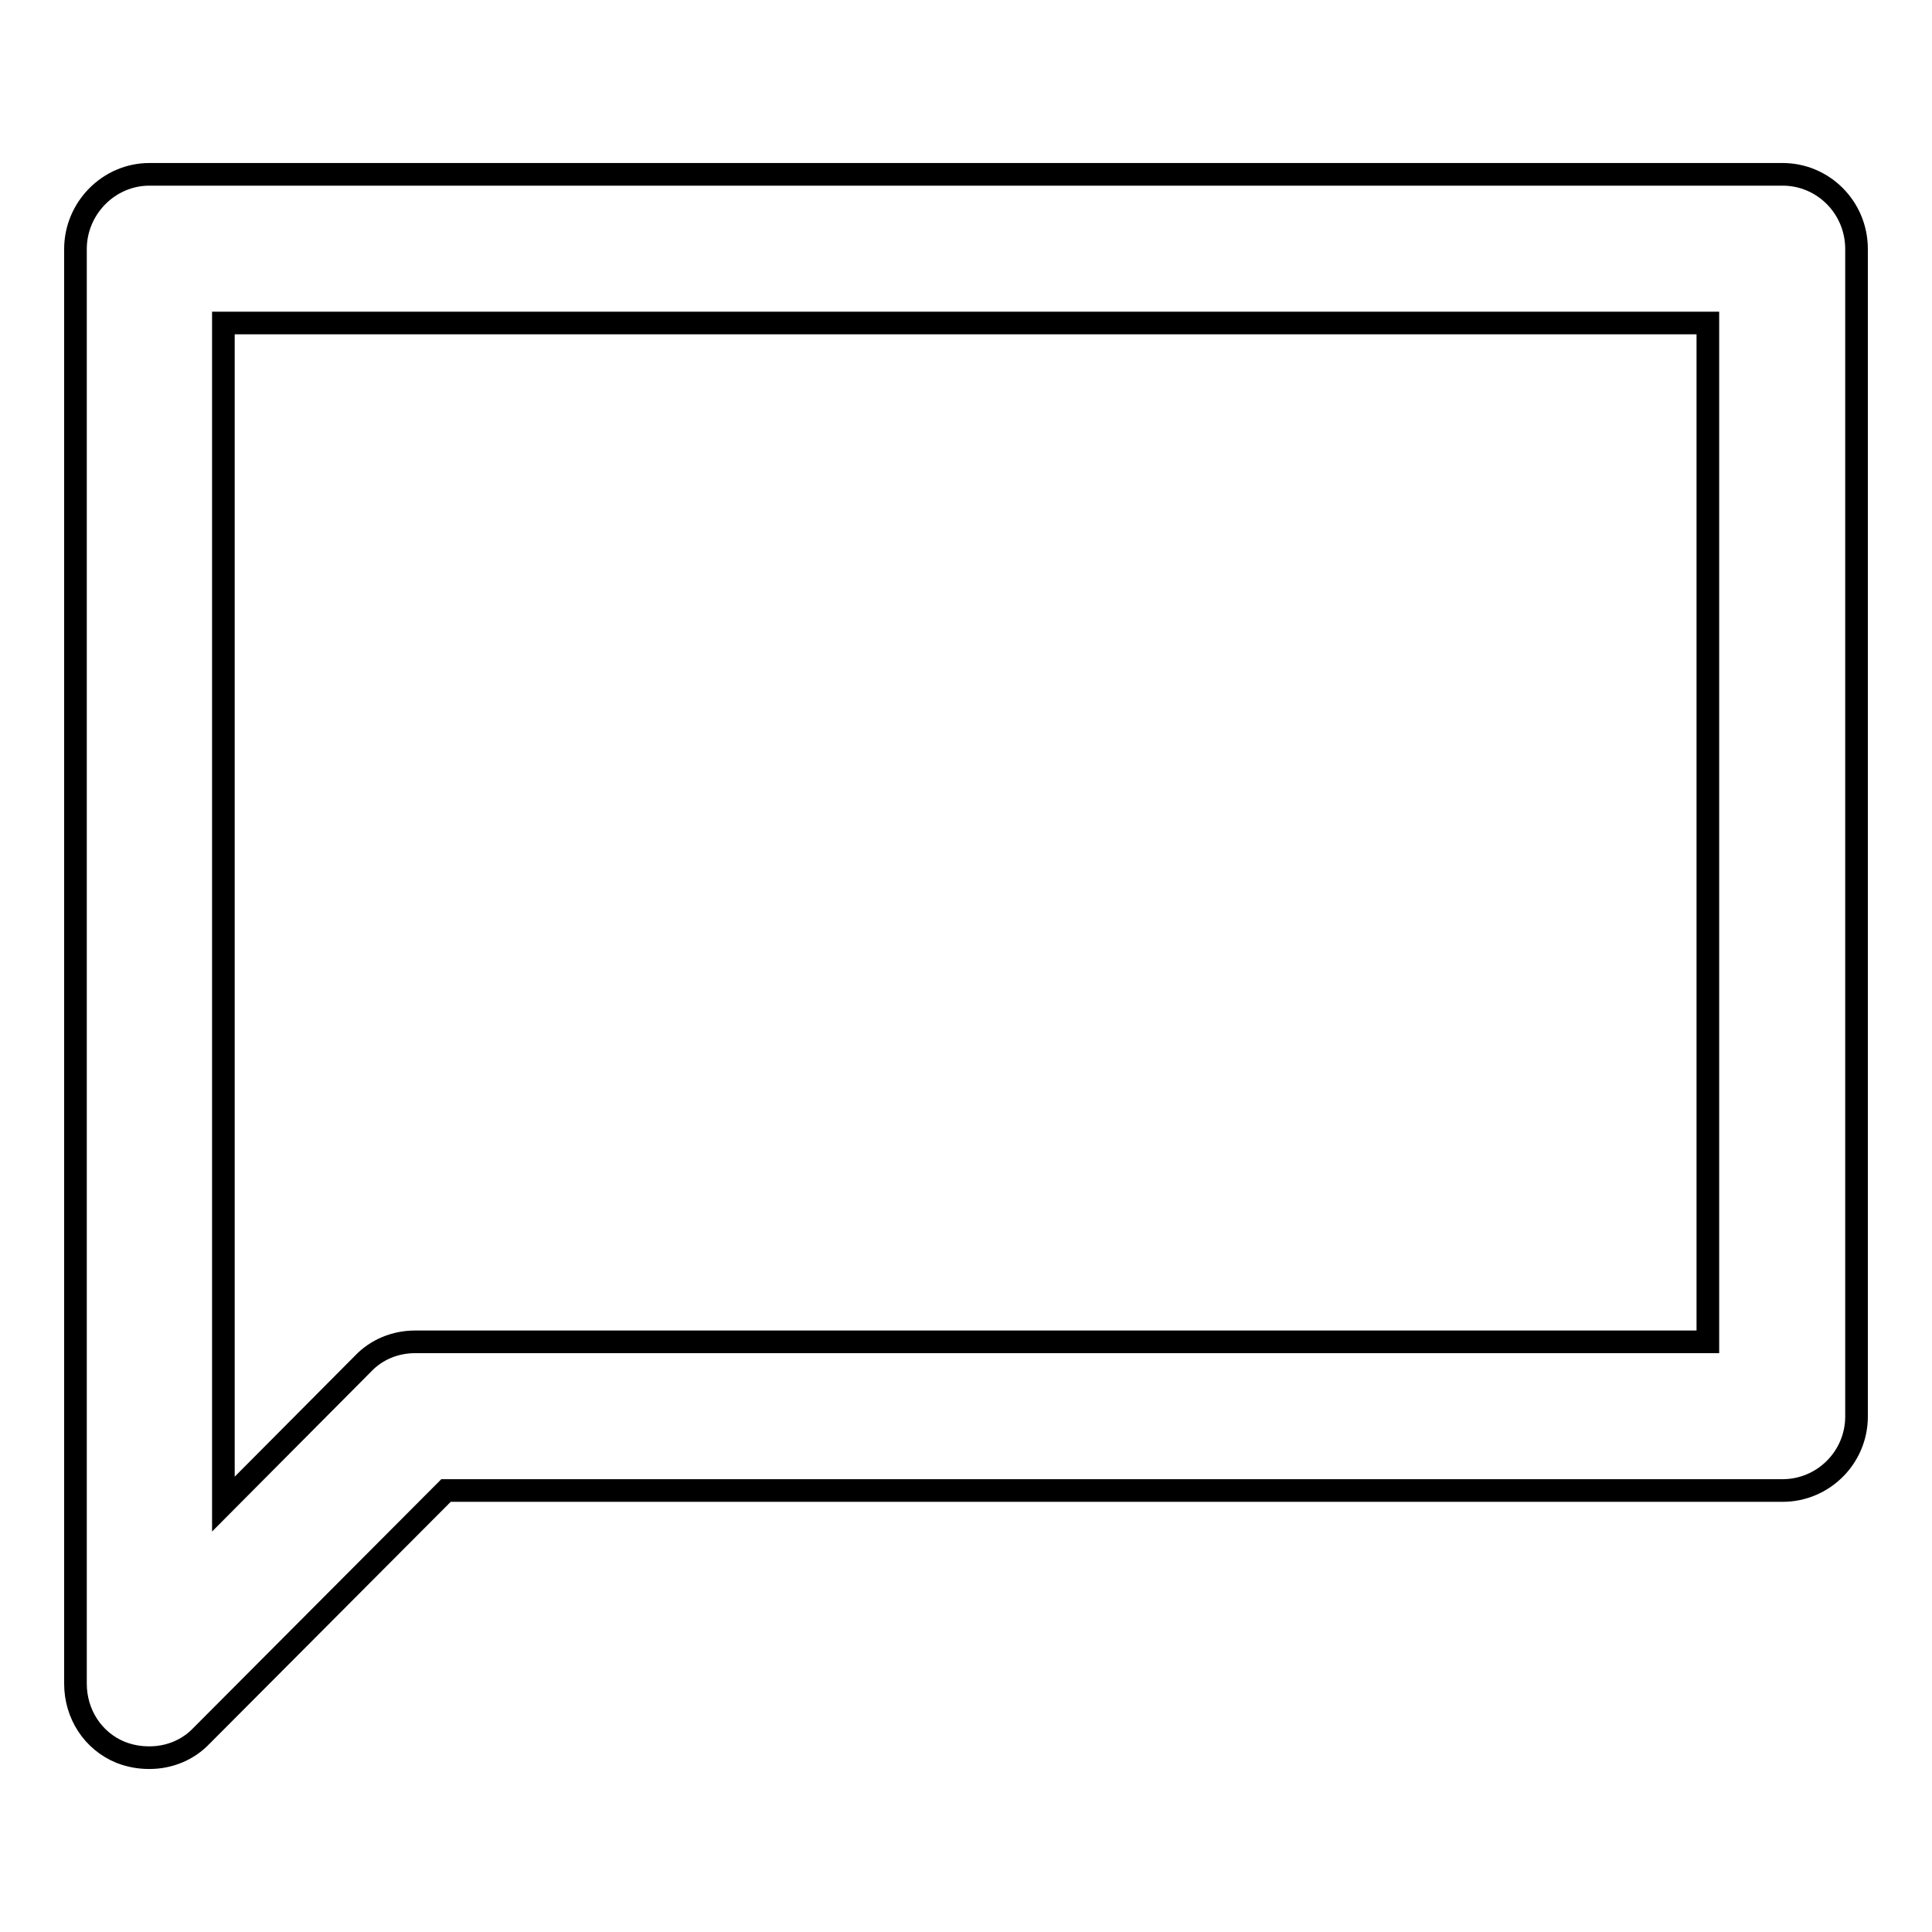 <?xml version="1.0" encoding="utf-8"?>
<!-- Svg Vector Icons : http://www.onlinewebfonts.com/icon -->
<!DOCTYPE svg PUBLIC "-//W3C//DTD SVG 1.1//EN" "http://www.w3.org/Graphics/SVG/1.1/DTD/svg11.dtd">
<svg version="1.1" xmlns="http://www.w3.org/2000/svg" xmlns:xlink="http://www.w3.org/1999/xlink" x="0px" y="0px" viewBox="0 0 256 256" enable-background="new 0 0 256 256" xml:space="preserve">
<g><g><path stroke-width="3" fill-opacity="0" stroke="#000000"  d="M19.8,232.9c-1.3,0-2.5-0.2-3.8-0.7c-3.7-1.5-6-5.1-6-9.1V33c0-5.4,4.4-9.9,9.8-9.9h216.4c5.4,0,9.8,4.4,9.8,9.9v154.7c0,5.4-4.4,9.8-9.8,9.8H59.1L26.7,230C24.9,231.9,22.4,232.9,19.8,232.9 M29.6,42.8v156.5l18.5-18.6c1.8-1.9,4.3-2.9,6.9-2.9h171.3v-135H29.6z"/></g></g>
</svg>